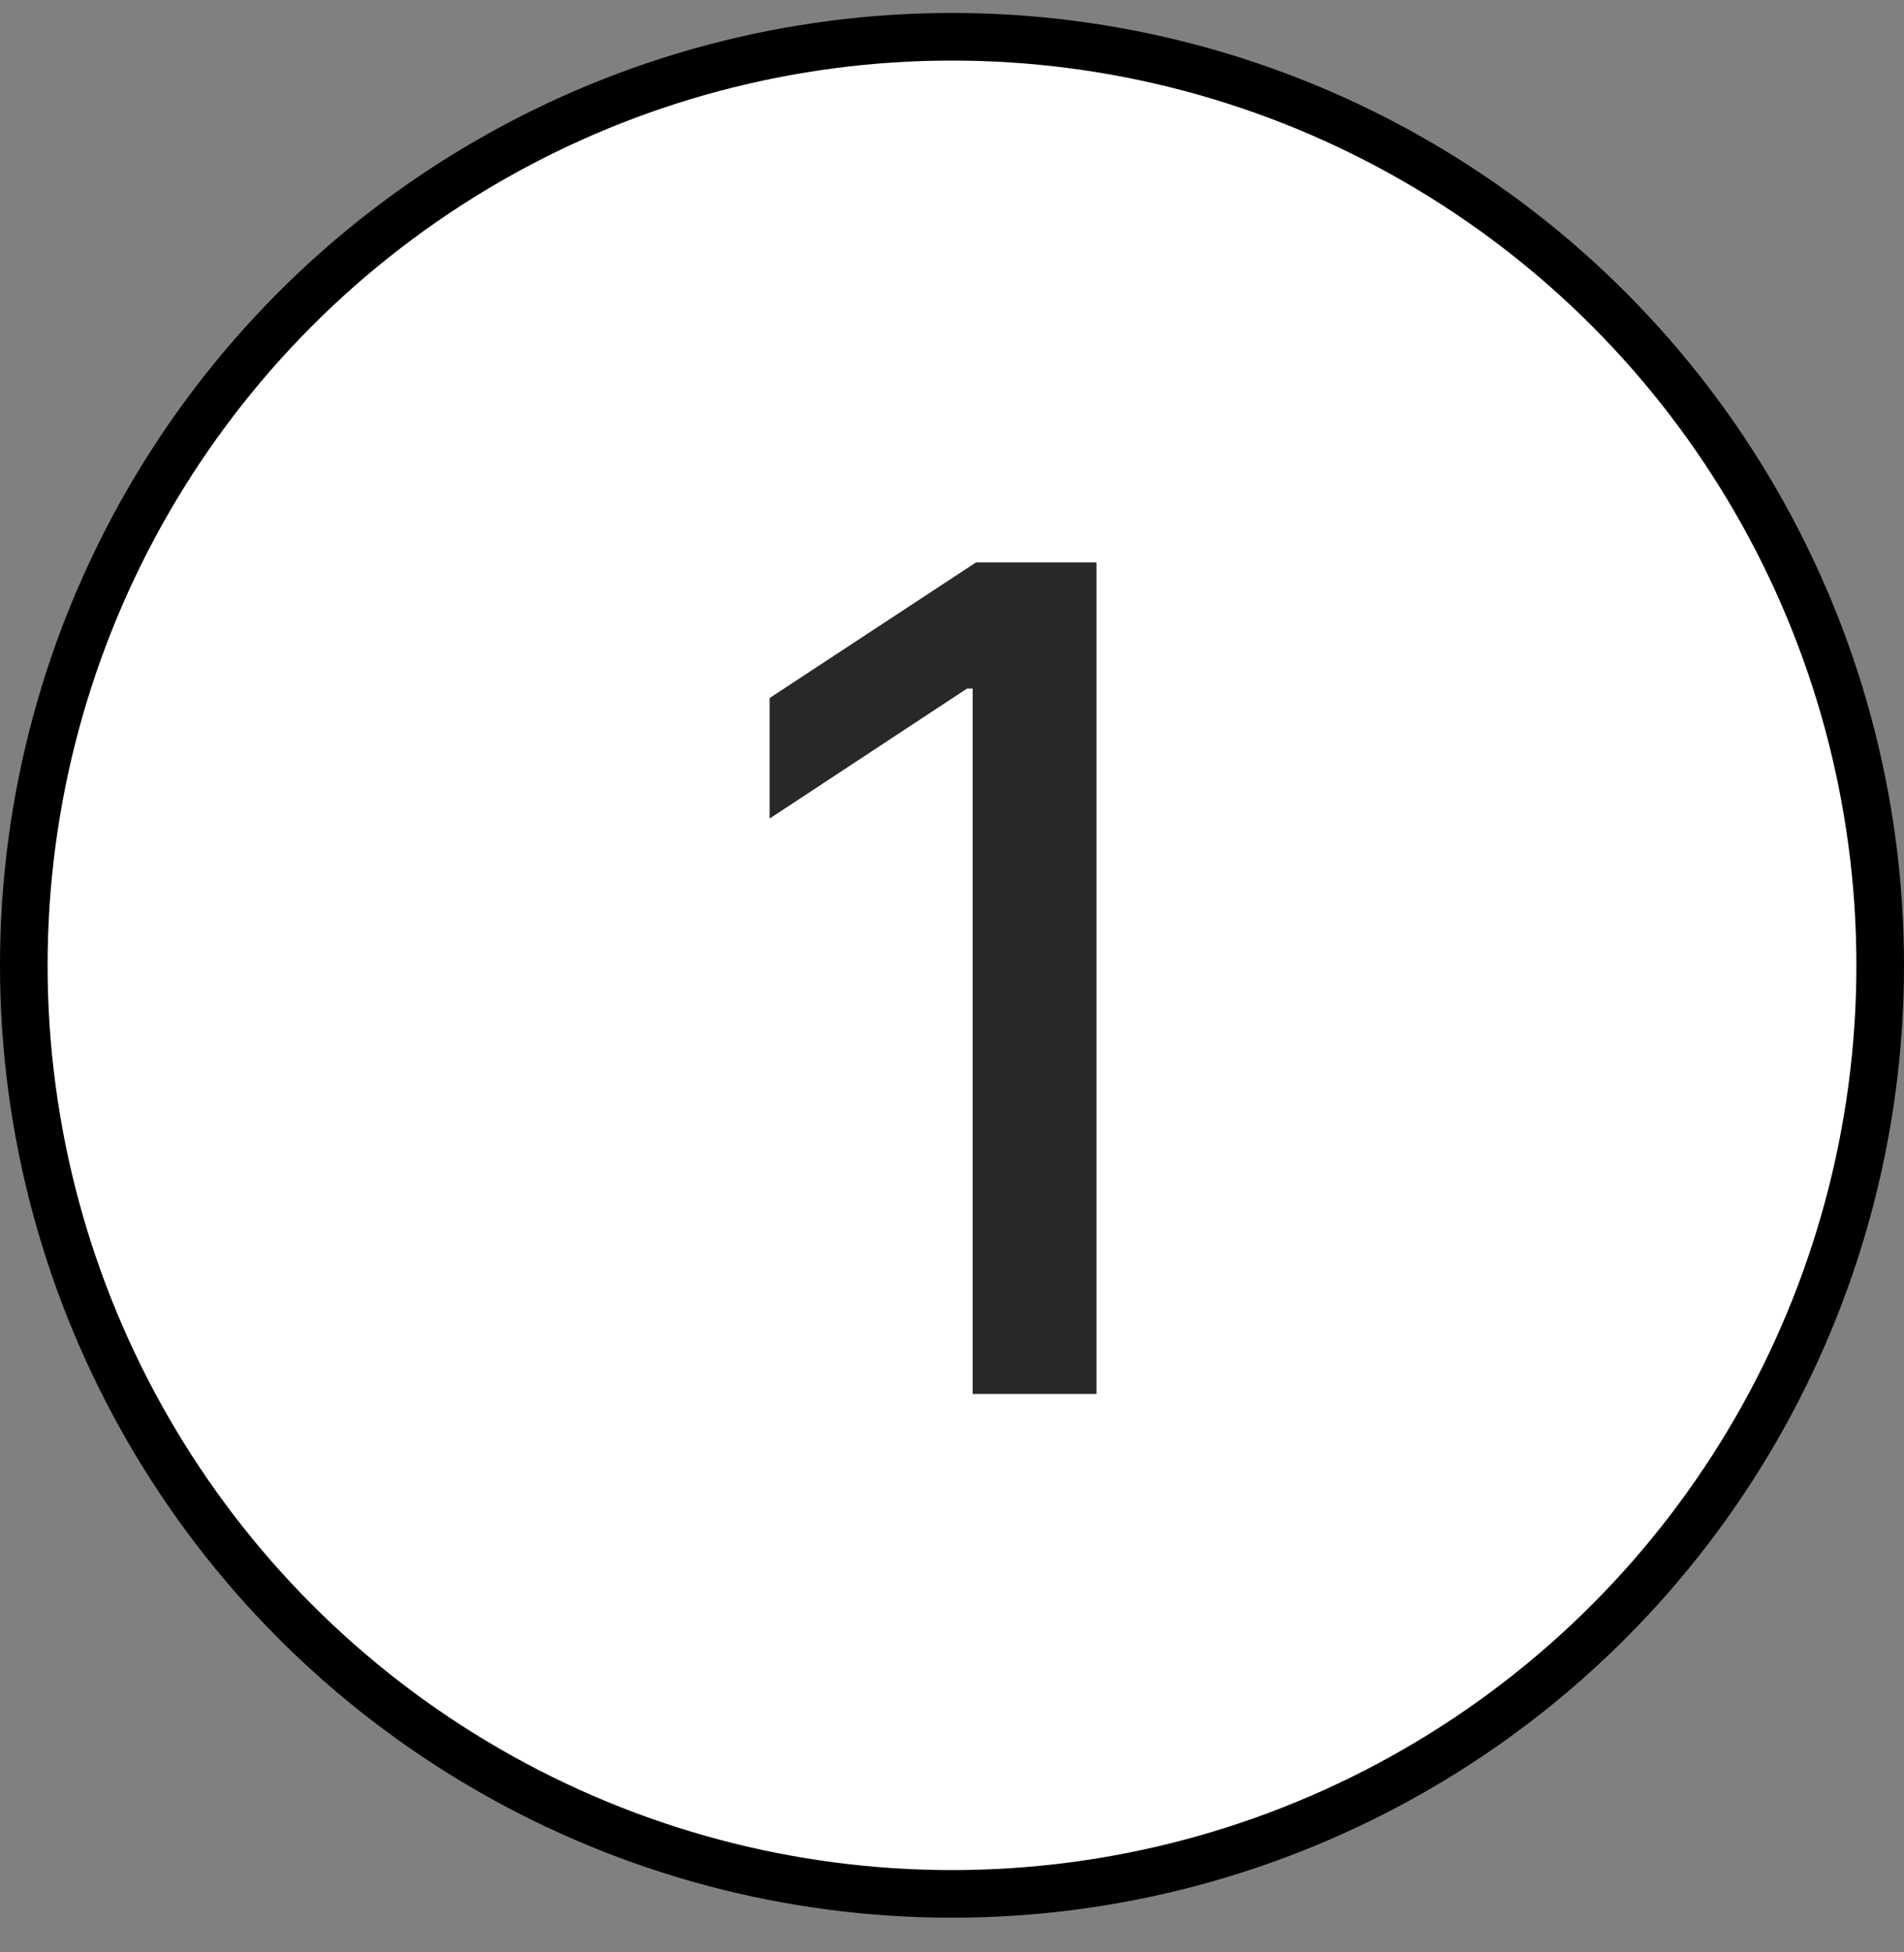 <svg width="40" height="41" viewBox="0 0 40 41" fill="none" xmlns="http://www.w3.org/2000/svg">
<rect x="0" y="0" width="40" height="41" fill="#808080" stroke="none"/>
<circle cx="20" cy="20.272" r="19.5" fill="white" stroke="black"/>
<path d="M23.035 11.811V29.272H20.434V14.46H20.316L16.168 17.19V14.659L20.504 11.811H23.035Z" fill="#282828"/>
</svg>
